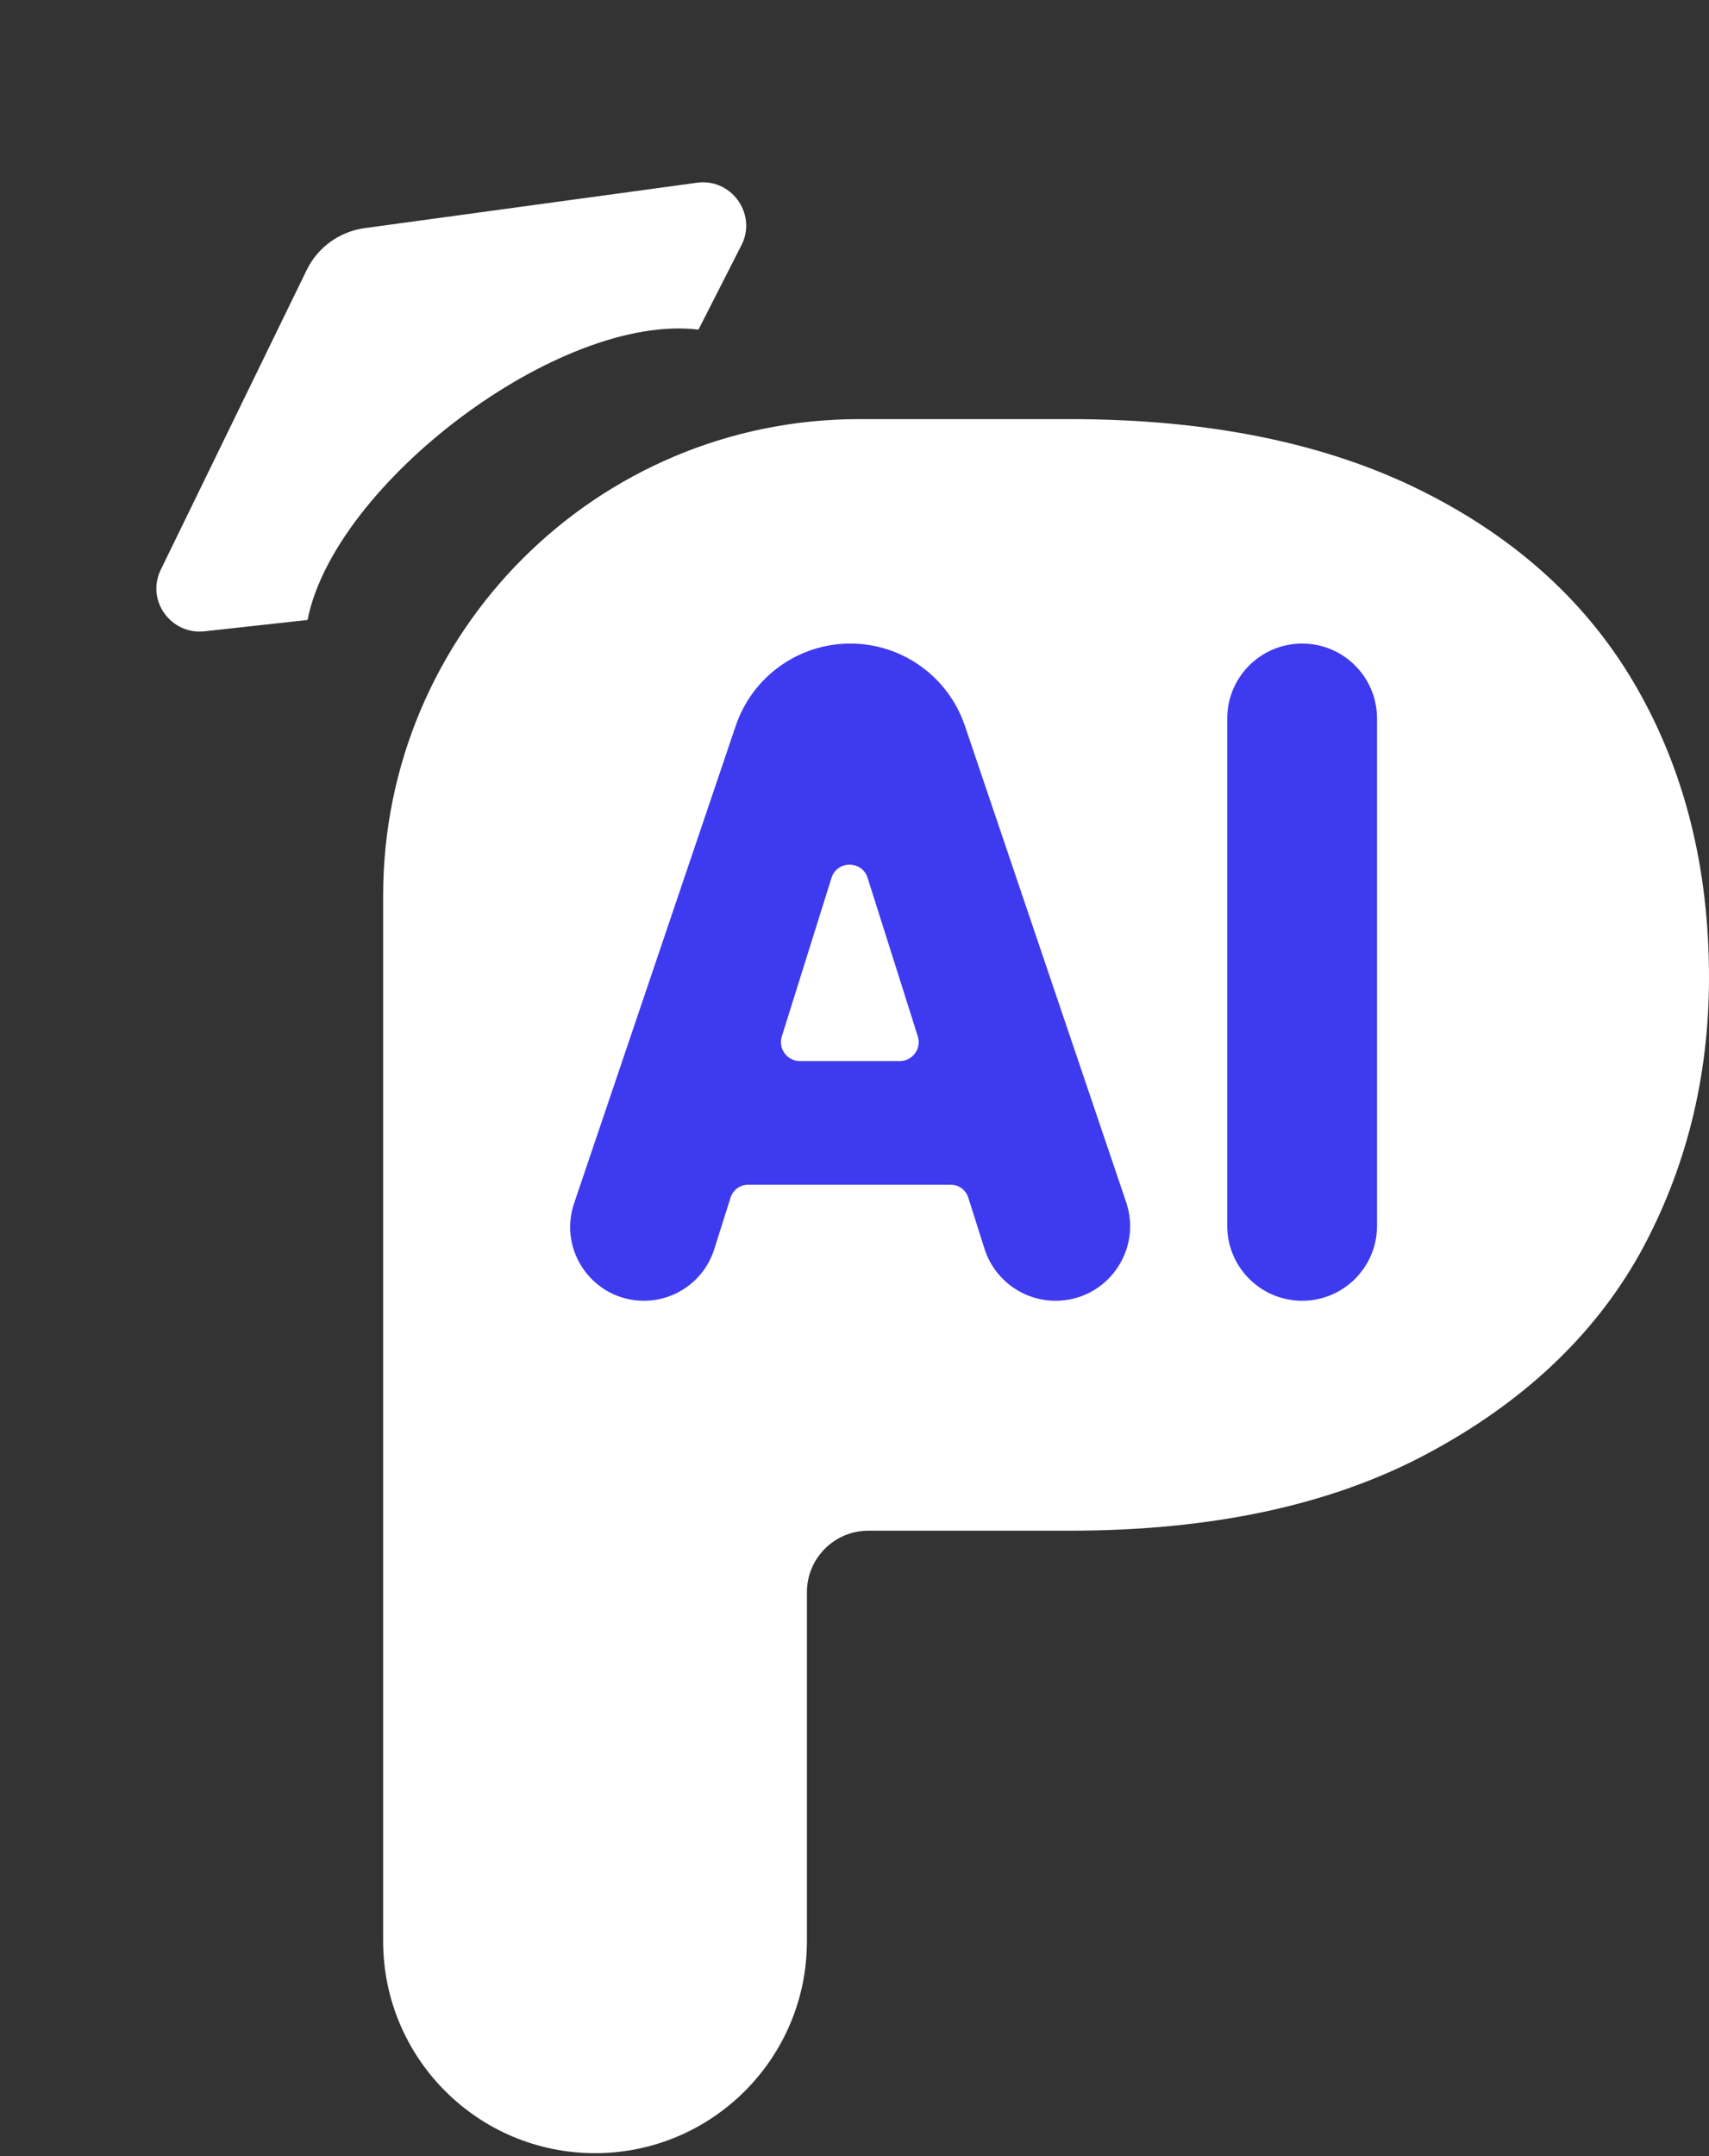 <svg width="69" height="87" viewBox="0 0 69 87" fill="none" xmlns="http://www.w3.org/2000/svg">
<rect x="0" y="0" width="69" height="87" fill="#333333" stroke="none"/>
<path d="M69 39.437C69 43.49 68.066 47.211 66.198 50.6C64.331 53.923 61.462 56.614 57.593 58.674C53.725 60.734 48.922 61.764 43.185 61.764H35.06C33.69 61.764 32.579 62.874 32.579 64.245V78.326C32.579 83.051 28.749 86.881 24.024 86.881C19.299 86.881 15.469 83.051 15.469 78.326V36.141C15.469 25.52 24.078 16.911 34.699 16.911H43.185C48.788 16.911 53.524 17.875 57.393 19.802C61.262 21.729 64.164 24.387 66.098 27.775C68.033 31.164 69 35.051 69 39.437Z" fill="white"/>
<path d="M39.093 48.322C38.995 48.012 38.708 47.802 38.383 47.802H30.209C29.884 47.802 29.596 48.012 29.497 48.322L28.836 50.409C28.444 51.645 27.296 52.486 25.998 52.486C23.96 52.486 22.525 50.484 23.179 48.554L29.706 29.284C30.378 27.302 32.238 25.968 34.331 25.968C36.424 25.968 38.284 27.302 38.956 29.284L45.468 48.51C46.129 50.462 44.678 52.486 42.617 52.486C41.305 52.486 40.144 51.636 39.748 50.385L39.093 48.322ZM36.326 42.815C36.844 42.815 37.213 42.312 37.056 41.818L35.03 35.424C34.804 34.71 33.793 34.712 33.569 35.427L31.566 41.82C31.411 42.314 31.78 42.815 32.297 42.815H36.326Z" fill="#3E3AEF"/>
<path d="M52.573 25.968C54.243 25.968 55.597 27.322 55.597 28.992V49.462C55.597 51.132 54.243 52.486 52.573 52.486C50.903 52.486 49.549 51.132 49.549 49.462V28.992C49.549 27.322 50.903 25.968 52.573 25.968Z" fill="#3E3AEF"/>
<path d="M12.417 25.016L8.262 25.473C6.894 25.624 5.891 24.221 6.489 22.993L12.384 10.893C12.831 9.976 13.71 9.343 14.728 9.204L28.142 7.373C29.507 7.186 30.538 8.587 29.968 9.83L28.201 13.3C22.582 12.62 13.501 19.512 12.417 25.016Z" fill="white"/>
</svg>
